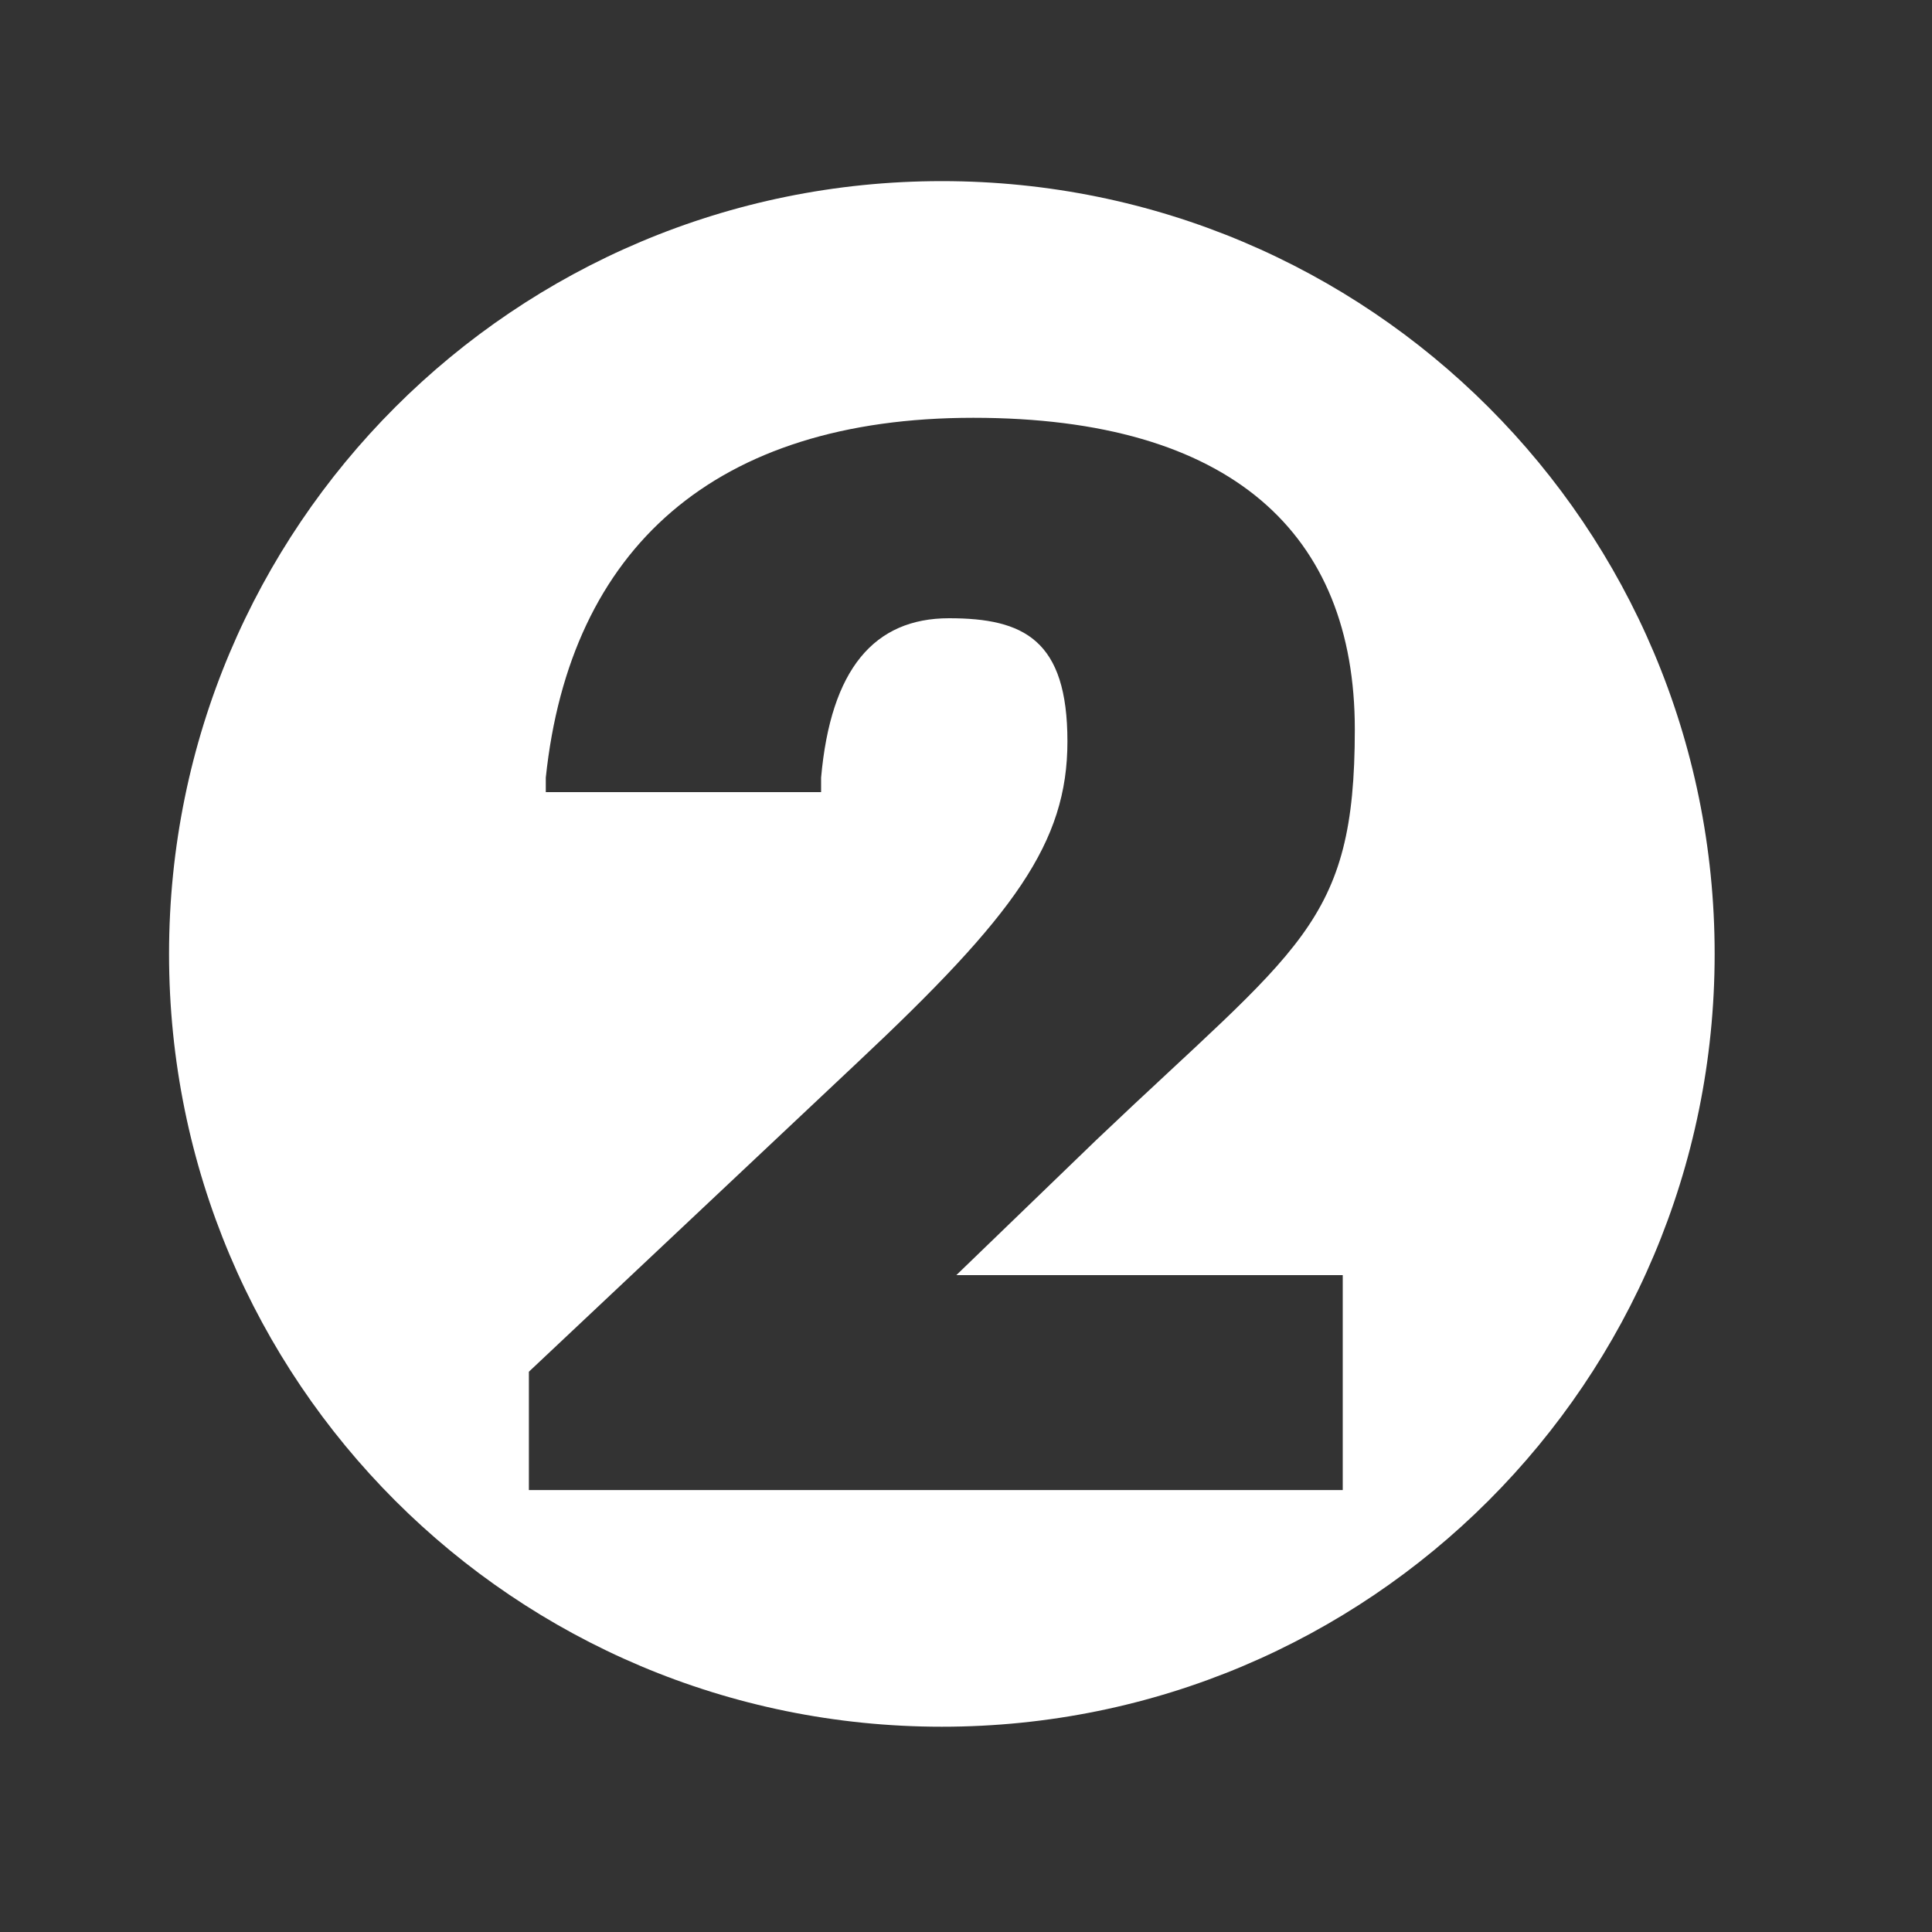 <?xml version="1.0" encoding="UTF-8"?>
<svg id="Layer_1" data-name="Layer 1" xmlns="http://www.w3.org/2000/svg" version="1.1" viewBox="0 0 80 80">
  <rect x="0" y="0" width="80" height="80" fill="#333333" stroke="none"/>
  <defs>
    <style>
      .cls-1 {
        fill: #fff;
        stroke-width: 0px;
      }
    </style>
  </defs>
  <path class="cls-1" d="M39,7.5C21.3,7.5,7,21.8,7,39.5s14.3,32,32,32,32-14.3,32-32S56.7,7.5,39,7.5ZM55.6,52.9v8.8H21.9v-4.9l13.6-12.8c6.5-6.1,8.7-9.1,8.7-13.3s-1.8-5.1-4.9-5.1-4.9,2.1-5.3,6.6v.6h-11.4v-.6c1-9.5,7-14.9,17.7-14.9s15.8,4.8,15.8,12.9-2.3,9-10.7,17l-5.8,5.6h16Z"/>
</svg>